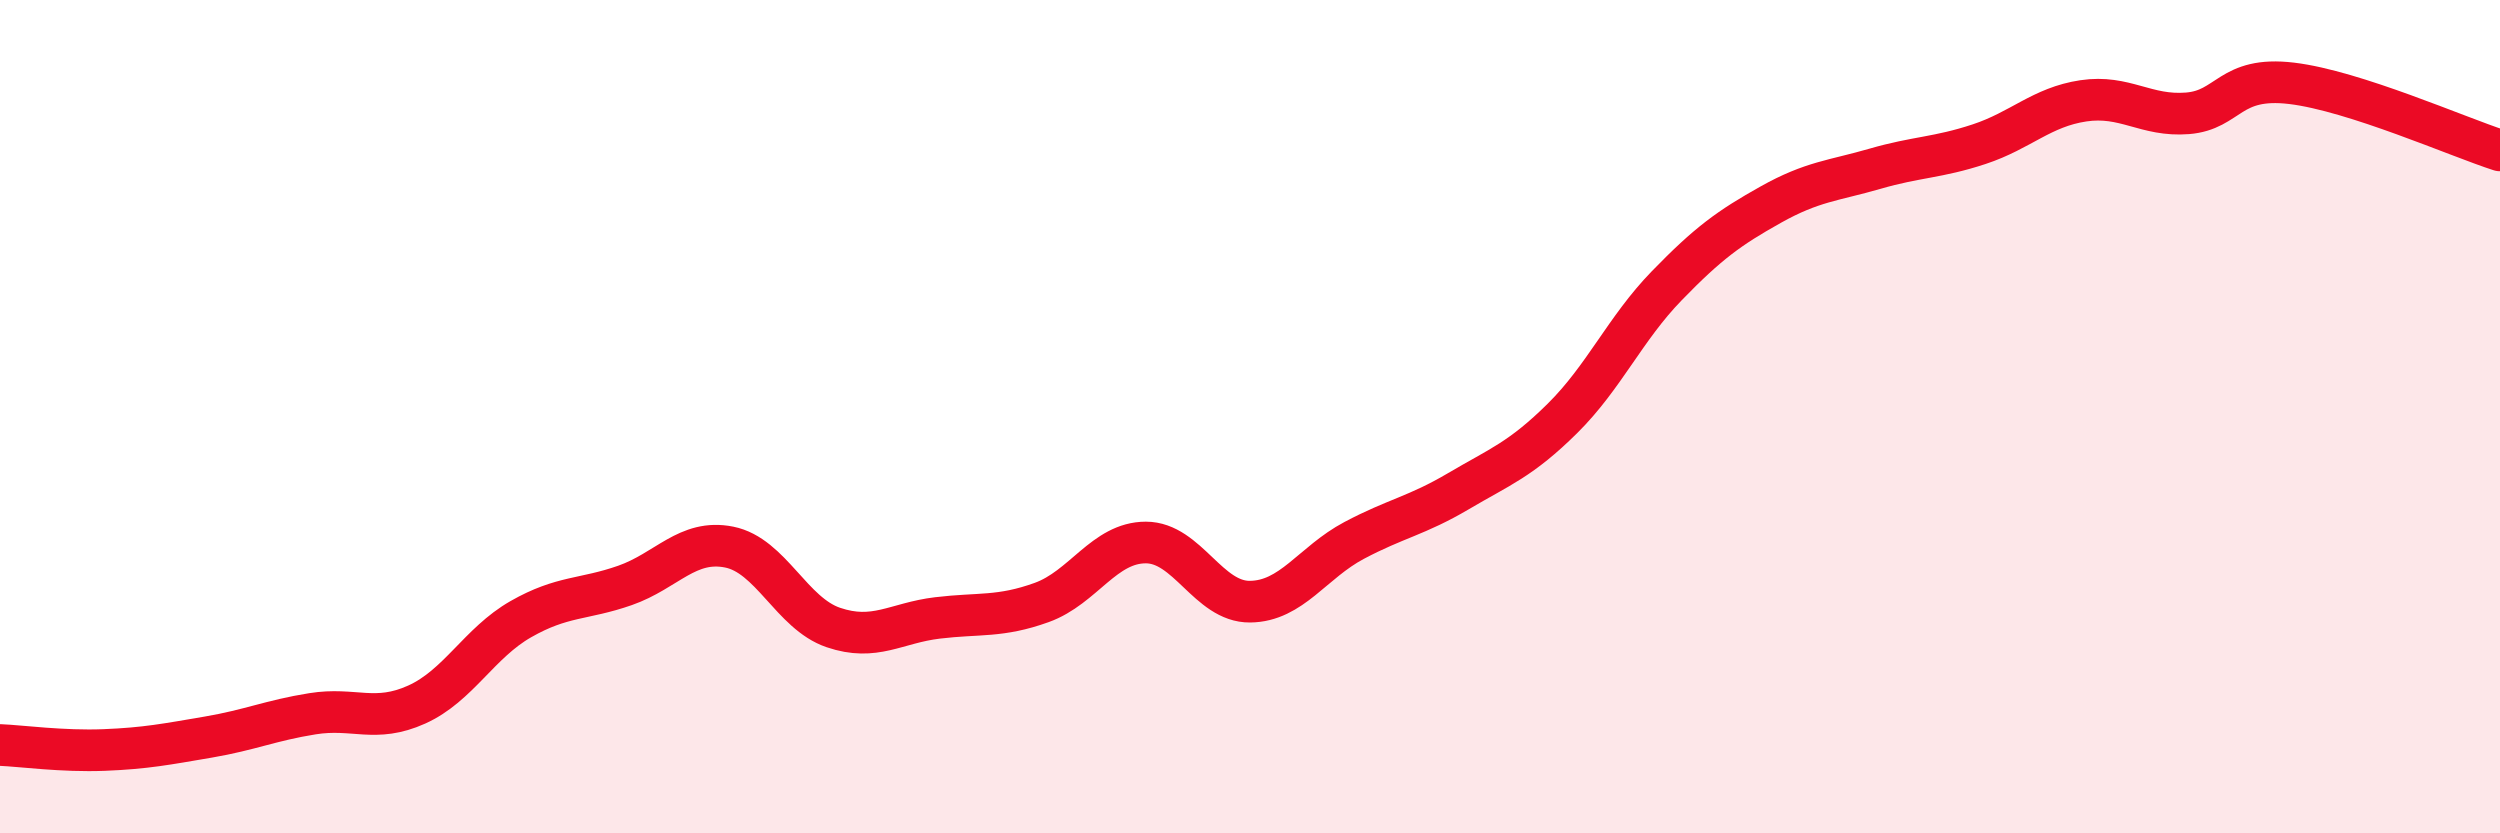 
    <svg width="60" height="20" viewBox="0 0 60 20" xmlns="http://www.w3.org/2000/svg">
      <path
        d="M 0,17.88 C 0.5,17.9 1.5,18.04 2.5,18 C 3.5,17.96 4,17.86 5,17.69 C 6,17.52 6.5,17.29 7.5,17.13 C 8.5,16.97 9,17.36 10,16.91 C 11,16.46 11.5,15.43 12.5,14.86 C 13.5,14.29 14,14.4 15,14.05 C 16,13.7 16.5,12.93 17.5,13.13 C 18.5,13.33 19,14.72 20,15.06 C 21,15.4 21.5,14.95 22.5,14.83 C 23.5,14.71 24,14.82 25,14.46 C 26,14.1 26.5,13.02 27.5,13.02 C 28.5,13.02 29,14.45 30,14.44 C 31,14.43 31.5,13.5 32.5,12.97 C 33.5,12.44 34,12.38 35,11.79 C 36,11.2 36.5,11.03 37.5,10.04 C 38.5,9.05 39,7.89 40,6.86 C 41,5.83 41.5,5.47 42.5,4.91 C 43.5,4.35 44,4.34 45,4.05 C 46,3.76 46.5,3.79 47.5,3.46 C 48.5,3.13 49,2.57 50,2.42 C 51,2.27 51.5,2.8 52.5,2.72 C 53.5,2.64 53.5,1.82 55,2 C 56.5,2.18 59,3.29 60,3.61L60 20L0 20Z"
        fill="#EB0A25"
        opacity="0.1"
        stroke-linecap="round"
        stroke-linejoin="round"
      />
      <path
        d="M 0,17.88 C 0.5,17.9 1.5,18.04 2.5,18 C 3.5,17.96 4,17.86 5,17.69 C 6,17.52 6.5,17.29 7.5,17.13 C 8.5,16.97 9,17.36 10,16.91 C 11,16.46 11.5,15.43 12.5,14.86 C 13.5,14.29 14,14.4 15,14.05 C 16,13.7 16.5,12.93 17.5,13.13 C 18.5,13.33 19,14.72 20,15.06 C 21,15.4 21.5,14.95 22.5,14.83 C 23.5,14.71 24,14.82 25,14.46 C 26,14.1 26.5,13.02 27.5,13.02 C 28.5,13.02 29,14.45 30,14.44 C 31,14.43 31.5,13.5 32.5,12.97 C 33.5,12.44 34,12.38 35,11.79 C 36,11.2 36.5,11.03 37.5,10.04 C 38.5,9.05 39,7.89 40,6.86 C 41,5.83 41.5,5.47 42.5,4.91 C 43.5,4.35 44,4.34 45,4.05 C 46,3.76 46.5,3.79 47.5,3.46 C 48.5,3.13 49,2.57 50,2.42 C 51,2.27 51.5,2.8 52.5,2.72 C 53.5,2.64 53.5,1.82 55,2 C 56.5,2.18 59,3.29 60,3.61"
        stroke="#EB0A25"
        stroke-width="1"
        fill="none"
        stroke-linecap="round"
        stroke-linejoin="round"
      />
    </svg>
  